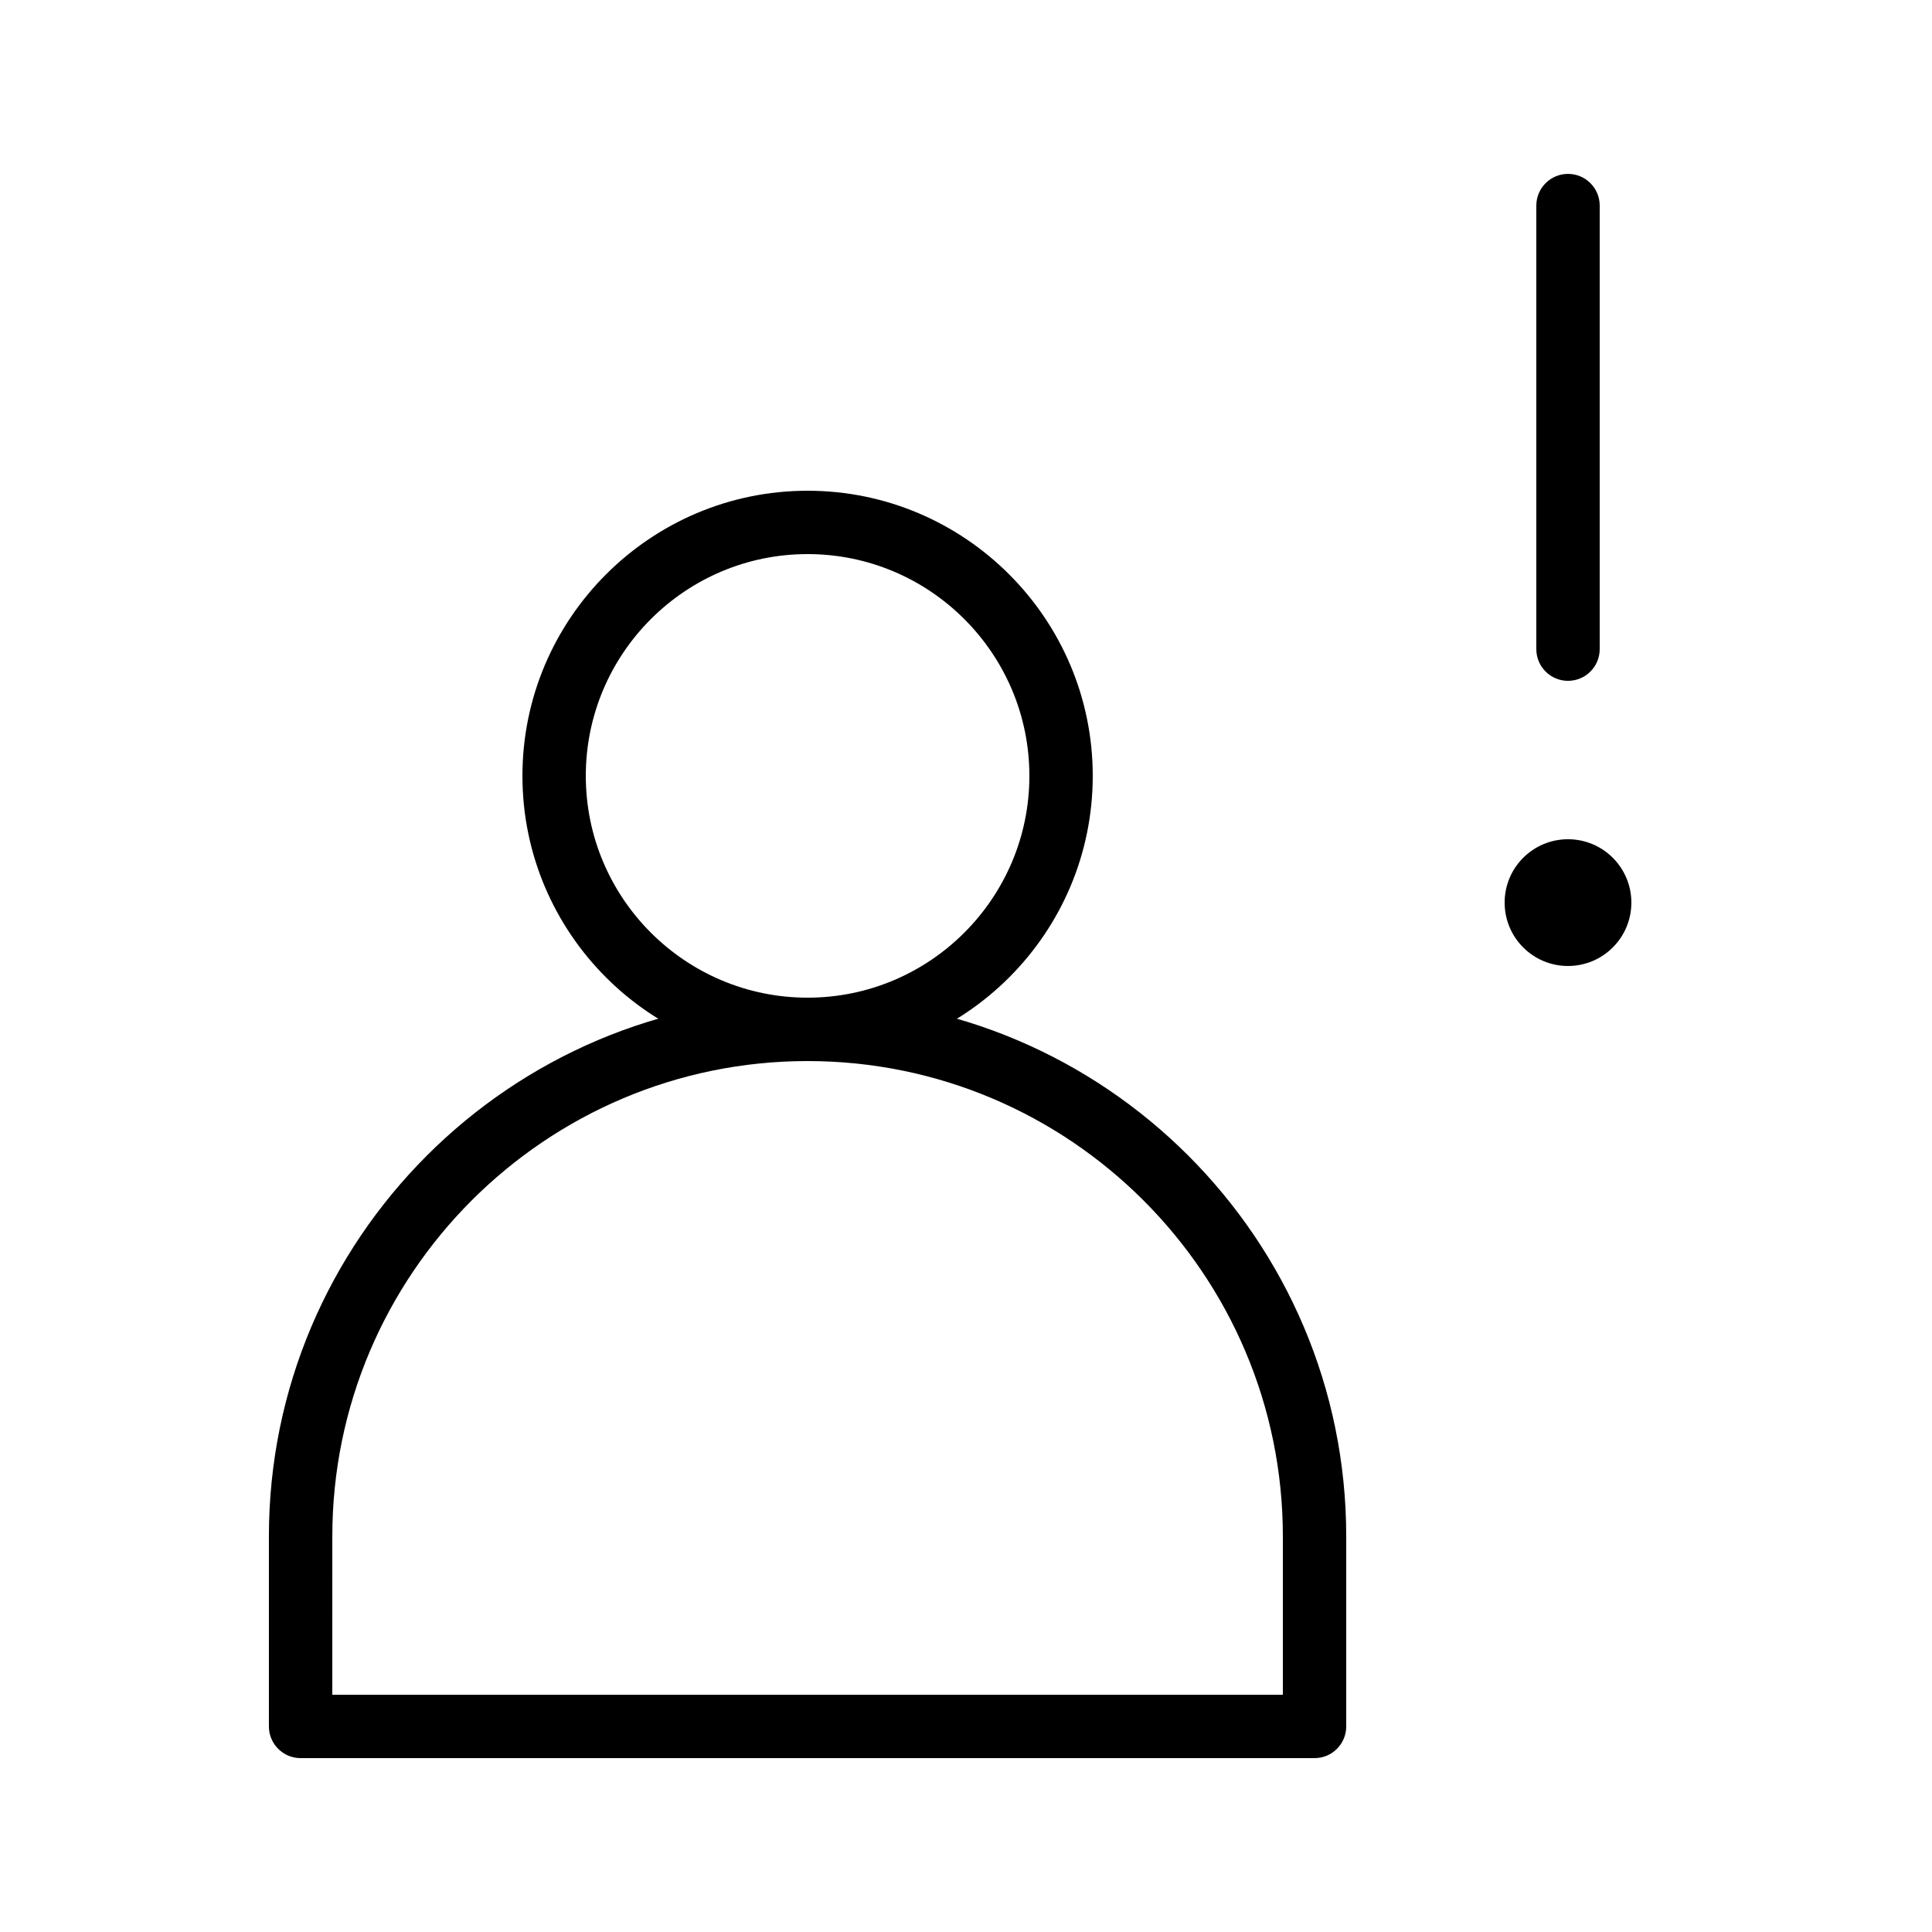 <?xml version="1.0" encoding="UTF-8"?>
<!-- Uploaded to: SVG Repo, www.svgrepo.com, Generator: SVG Repo Mixer Tools -->
<svg fill="#000000" width="800px" height="800px" version="1.1" viewBox="144 144 512 512" xmlns="http://www.w3.org/2000/svg">
 <g>
  <path d="m358.02 425.19c-41.672 0-75.57-33.902-75.57-75.57 0-41.672 33.902-75.57 75.57-75.57 41.672 0 75.57 33.902 75.57 75.57 0 41.672-33.902 75.57-75.57 75.57zm0-134.35c-32.41 0-58.777 26.367-58.777 58.777 0 32.41 26.367 58.777 58.777 58.777s58.777-26.367 58.777-58.777c0-32.41-26.367-58.777-58.777-58.777z"/>
  <path d="m492.36 609.92h-268.7c-4.637 0-8.398-3.762-8.398-8.398v-50.383c0-78.711 64.035-142.75 142.75-142.75 78.711 0 142.75 64.035 142.75 142.75v50.383c0.004 4.641-3.758 8.398-8.395 8.398zm-260.3-16.793h251.91v-41.984c0-69.449-56.504-125.95-125.95-125.95s-125.95 56.504-125.95 125.95z"/>
  <path d="m559.54 324.43c-4.637 0-8.398-3.758-8.398-8.398v-117.55c0-4.637 3.762-8.398 8.398-8.398 4.637 0 8.398 3.758 8.398 8.398v117.55c-0.004 4.637-3.762 8.395-8.398 8.395z"/>
  <path d="m576.33 383.2c0 9.277-7.519 16.797-16.793 16.797-9.277 0-16.793-7.519-16.793-16.797 0-9.273 7.516-16.793 16.793-16.793 9.273 0 16.793 7.519 16.793 16.793"/>
 </g>
</svg>